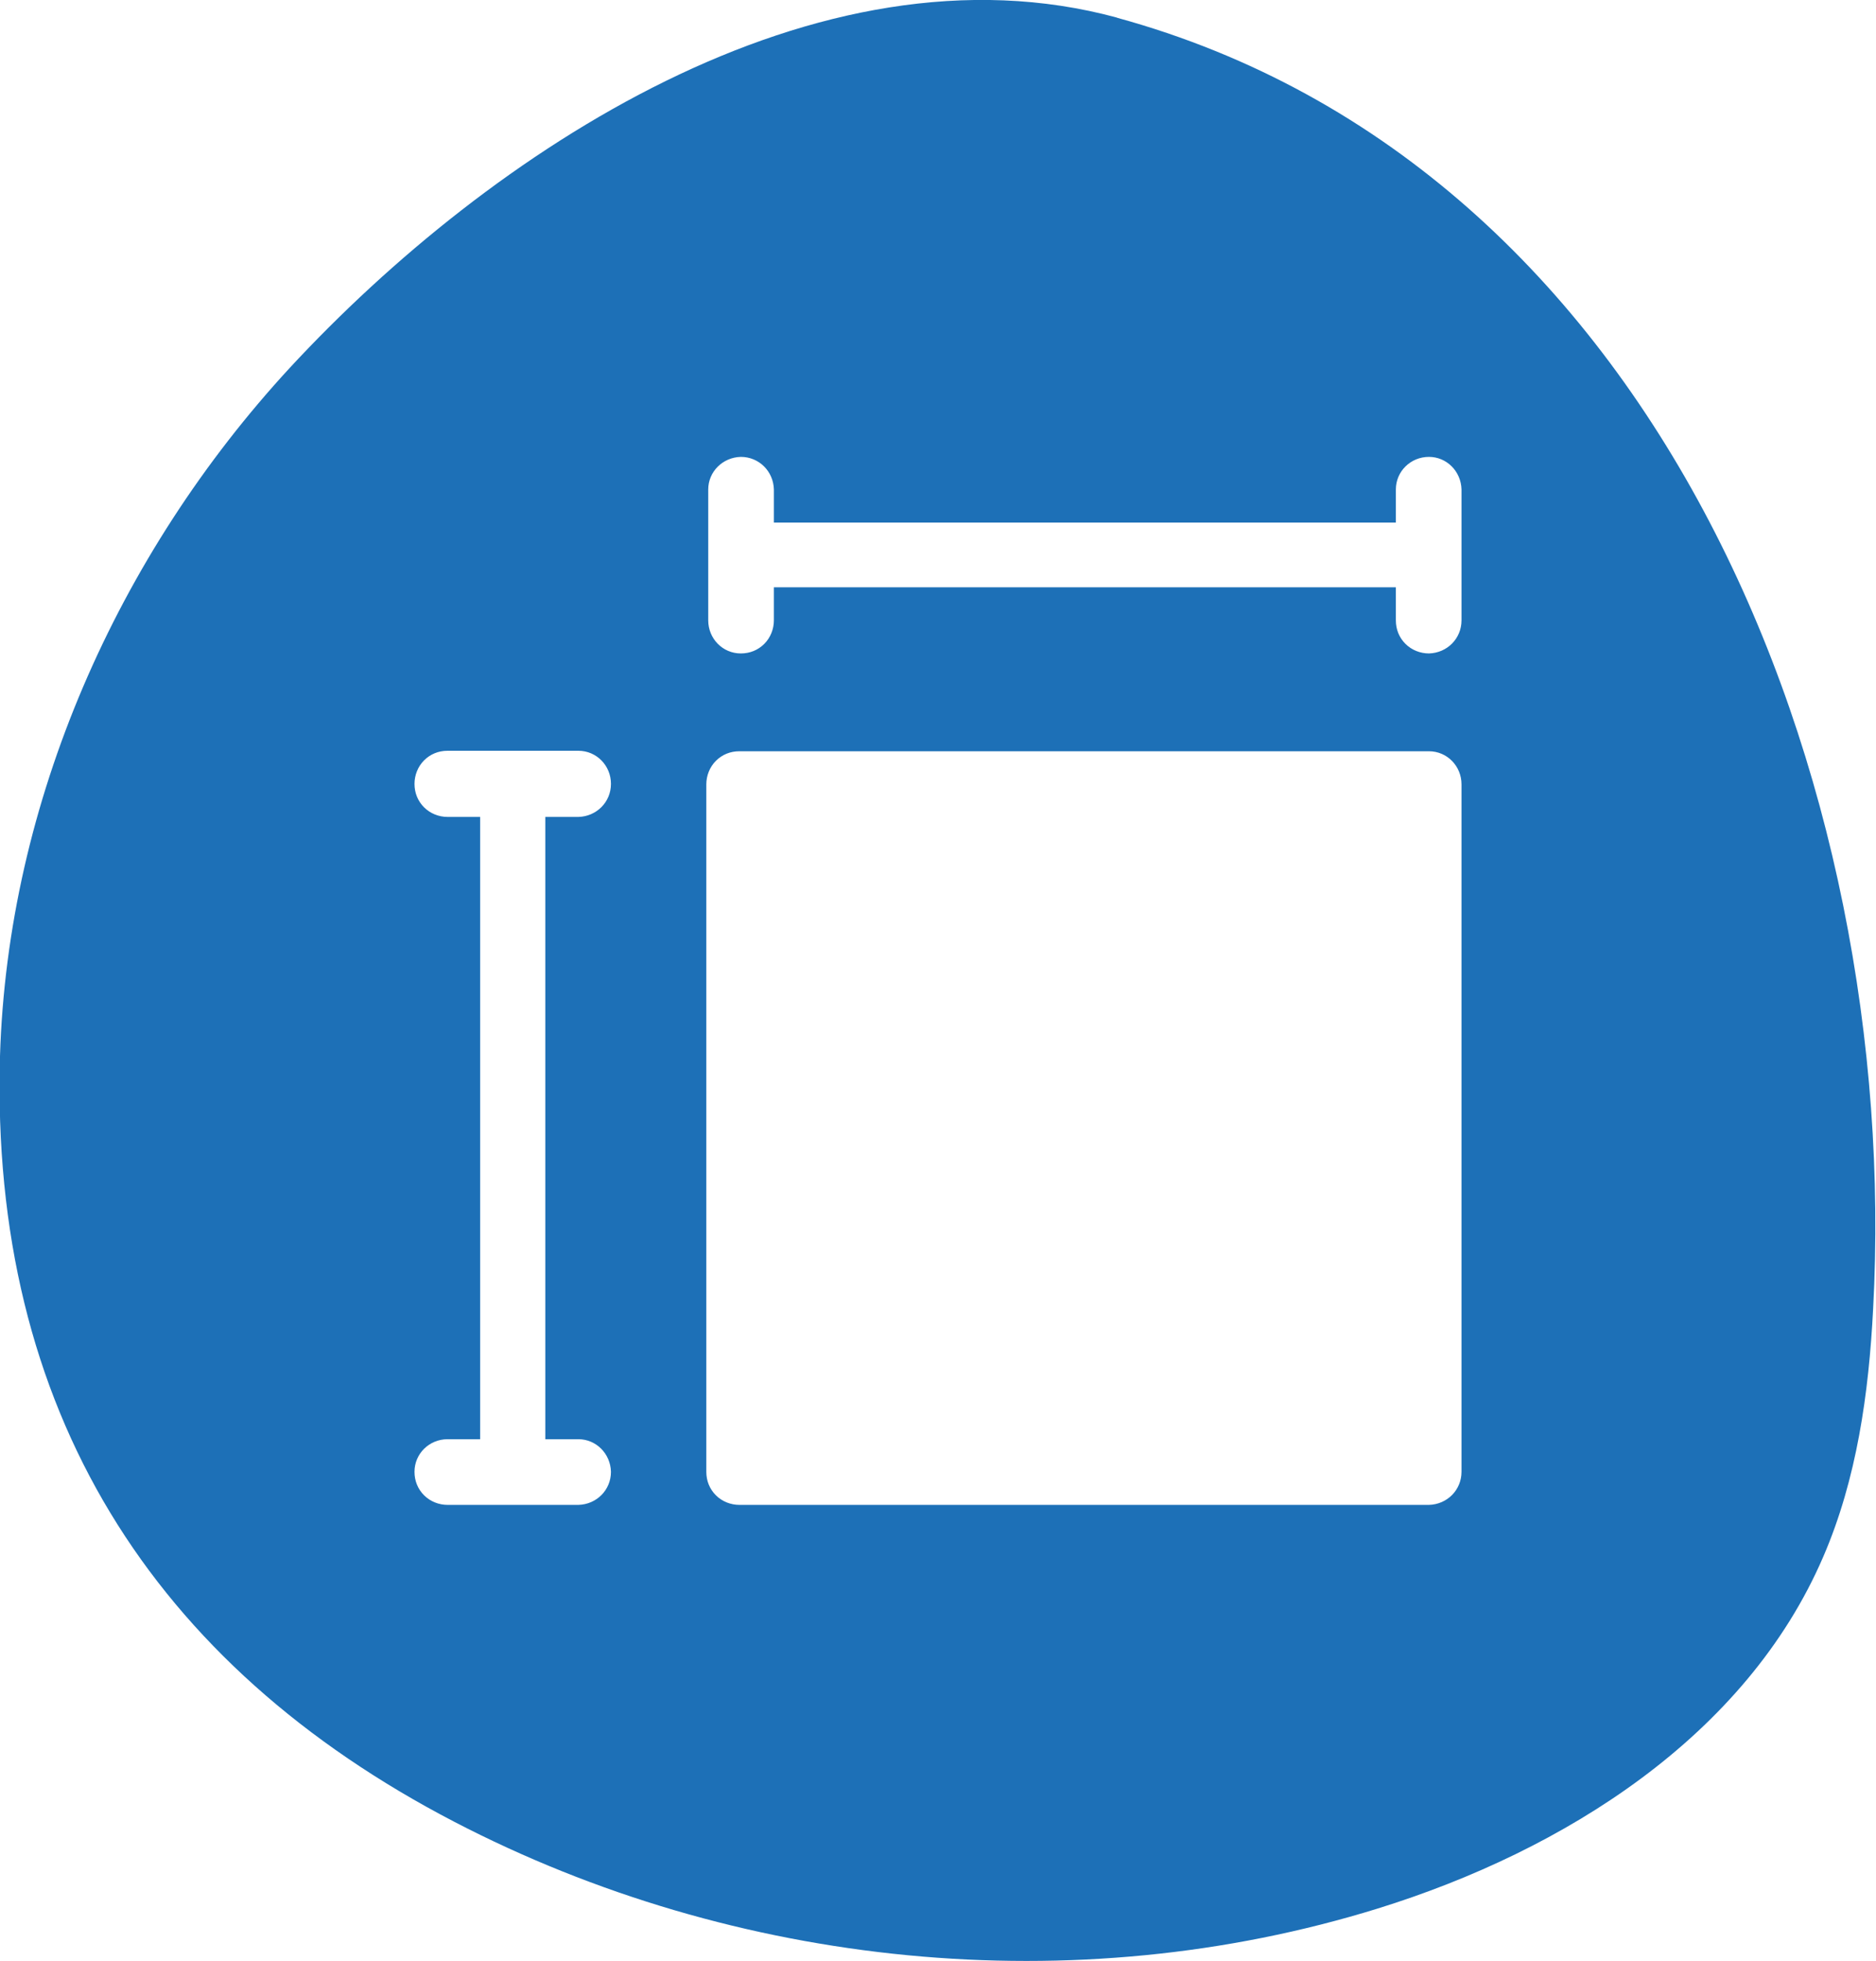 <?xml version="1.0" encoding="UTF-8"?>
<svg id="Camada_2" data-name="Camada 2" xmlns="http://www.w3.org/2000/svg" viewBox="0 0 39.15 40.91">
  <defs>
    <style>
      .cls-1 {
        fill: #1d70b7;
      }
    </style>
  </defs>
  <g id="Camada_1-2" data-name="Camada 1">
    <path class="cls-1" d="M23.32.37c-6.28-1.71-13.09,2.79-17.27,7.3C2.45,11.57.16,16.73,0,22.03c-.21,7.38,3.19,12.7,9.48,15.97,5.87,3.05,12.94,3.77,19.27,1.81,3.9-1.21,7.69-3.6,9.3-7.34.7-1.62.95-3.41,1.04-5.17.59-10.99-4.45-23.83-15.78-26.93ZM12.07,30.02c.37,0,.67.3.68.68,0,.38-.3.68-.68.69h-2.73c-.18,0-.36-.07-.49-.2-.13-.13-.2-.3-.2-.49,0-.38.31-.68.69-.68h.68v-12.98h-.68c-.18,0-.36-.07-.49-.2-.13-.13-.2-.3-.2-.49,0-.18.07-.36.2-.49.13-.13.3-.2.49-.2h2.73c.38,0,.68.31.68.69,0,.38-.3.68-.68.69h-.69v12.98h.69ZM30.5,30.7c0,.38-.3.68-.68.69h-14.39c-.18,0-.36-.07-.49-.2-.13-.13-.2-.3-.2-.49v-14.34c0-.18.07-.36.2-.49.13-.13.3-.2.49-.2h14.39c.38,0,.68.31.68.69v14.34ZM30.5,12.94c0,.38-.3.68-.68.69-.18,0-.36-.07-.49-.2-.13-.13-.2-.3-.2-.49v-.69h-12.98v.69c0,.18-.07.36-.2.49-.13.13-.3.2-.49.2-.38,0-.68-.31-.68-.69v-2.73c0-.37.3-.67.68-.68h0c.38,0,.68.3.69.68v.69h12.98v-.69c0-.38.31-.68.69-.68.37,0,.67.3.68.68v1.37h0v1.36Z"/>
  </g>
</svg>